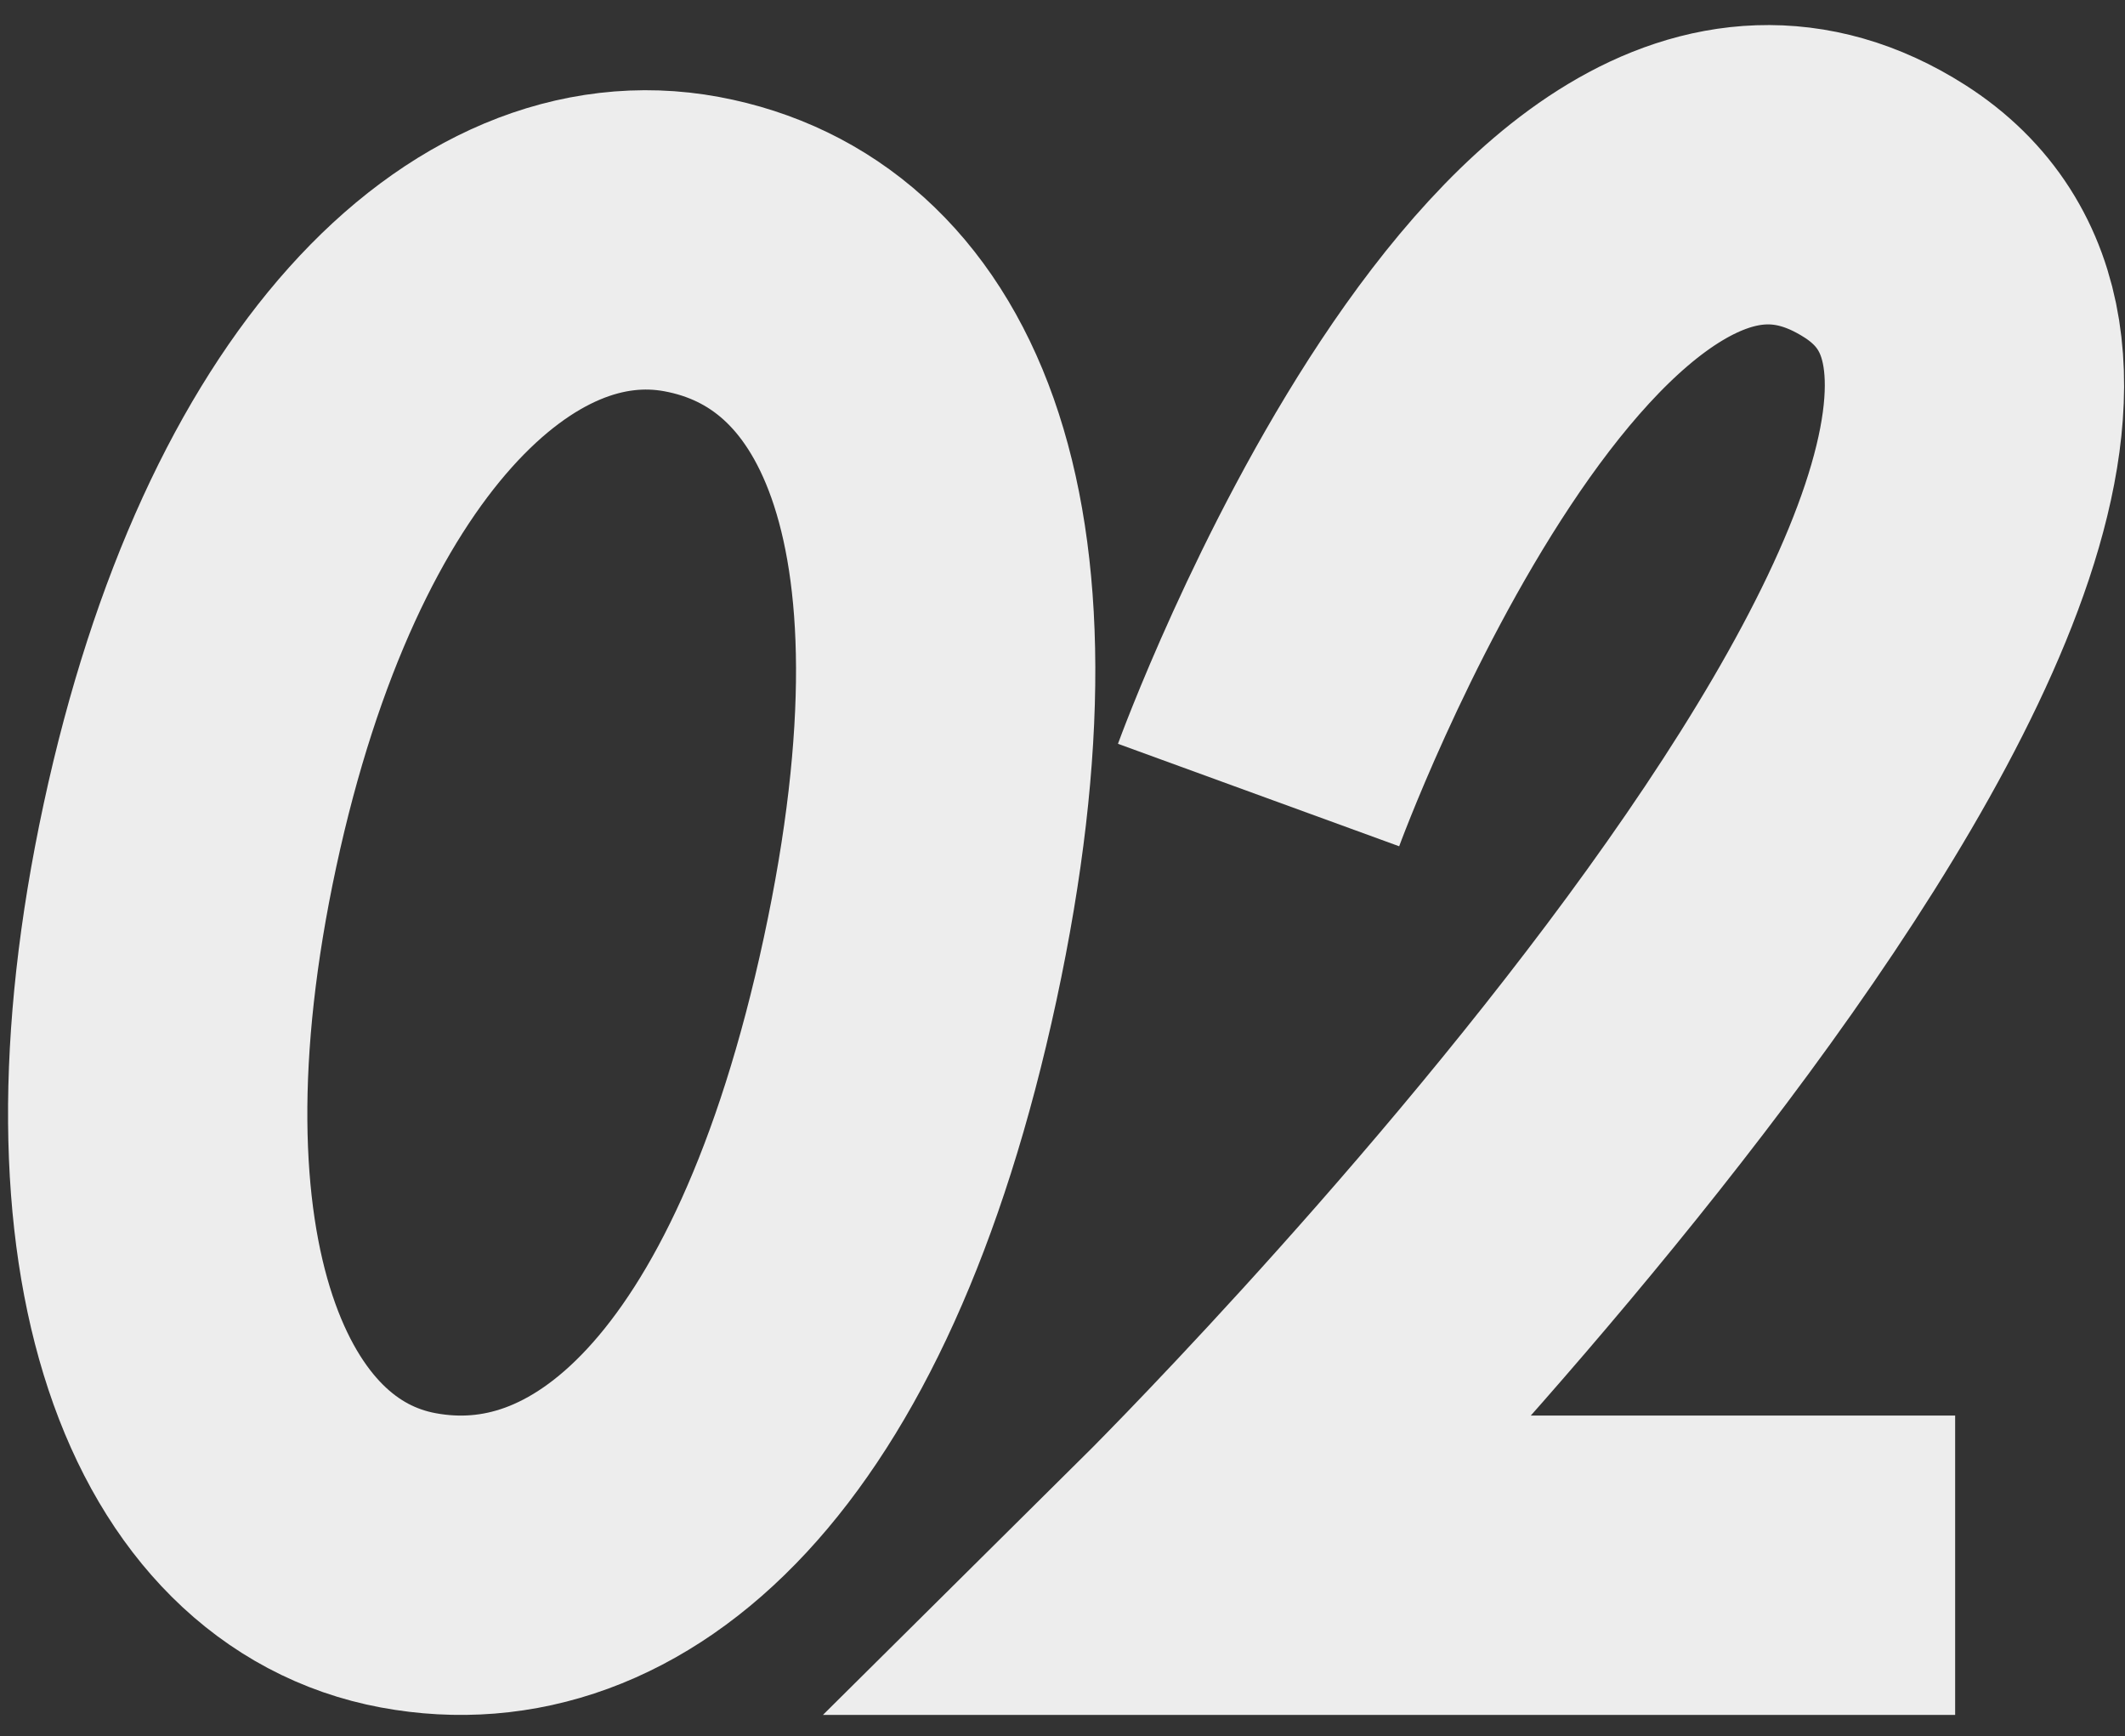 <svg width="71" height="58" viewBox="0 0 71 58" fill="none" xmlns="http://www.w3.org/2000/svg">
    <rect x="0" y="0" width="71" height="58" fill="#333333" stroke="none"/>
    <path d="M30.409 32.373C27.105 47.713 20.288 53.358 13.643 52.125C6.999 50.891 3.306 42.026 6.347 27.907C9.387 13.788 16.467 6.922 23.112 8.155C29.756 9.389 33.712 17.033 30.409 32.373Z" stroke="#EDEDED" stroke-width="10"/>
    <path d="M42.051 26.559C42.051 26.559 51.758 -0.083 62.967 7.051C76.552 15.698 39.642 52.288 39.642 52.288H65.325" stroke="#EDEDED" stroke-width="10"/>
</svg>
